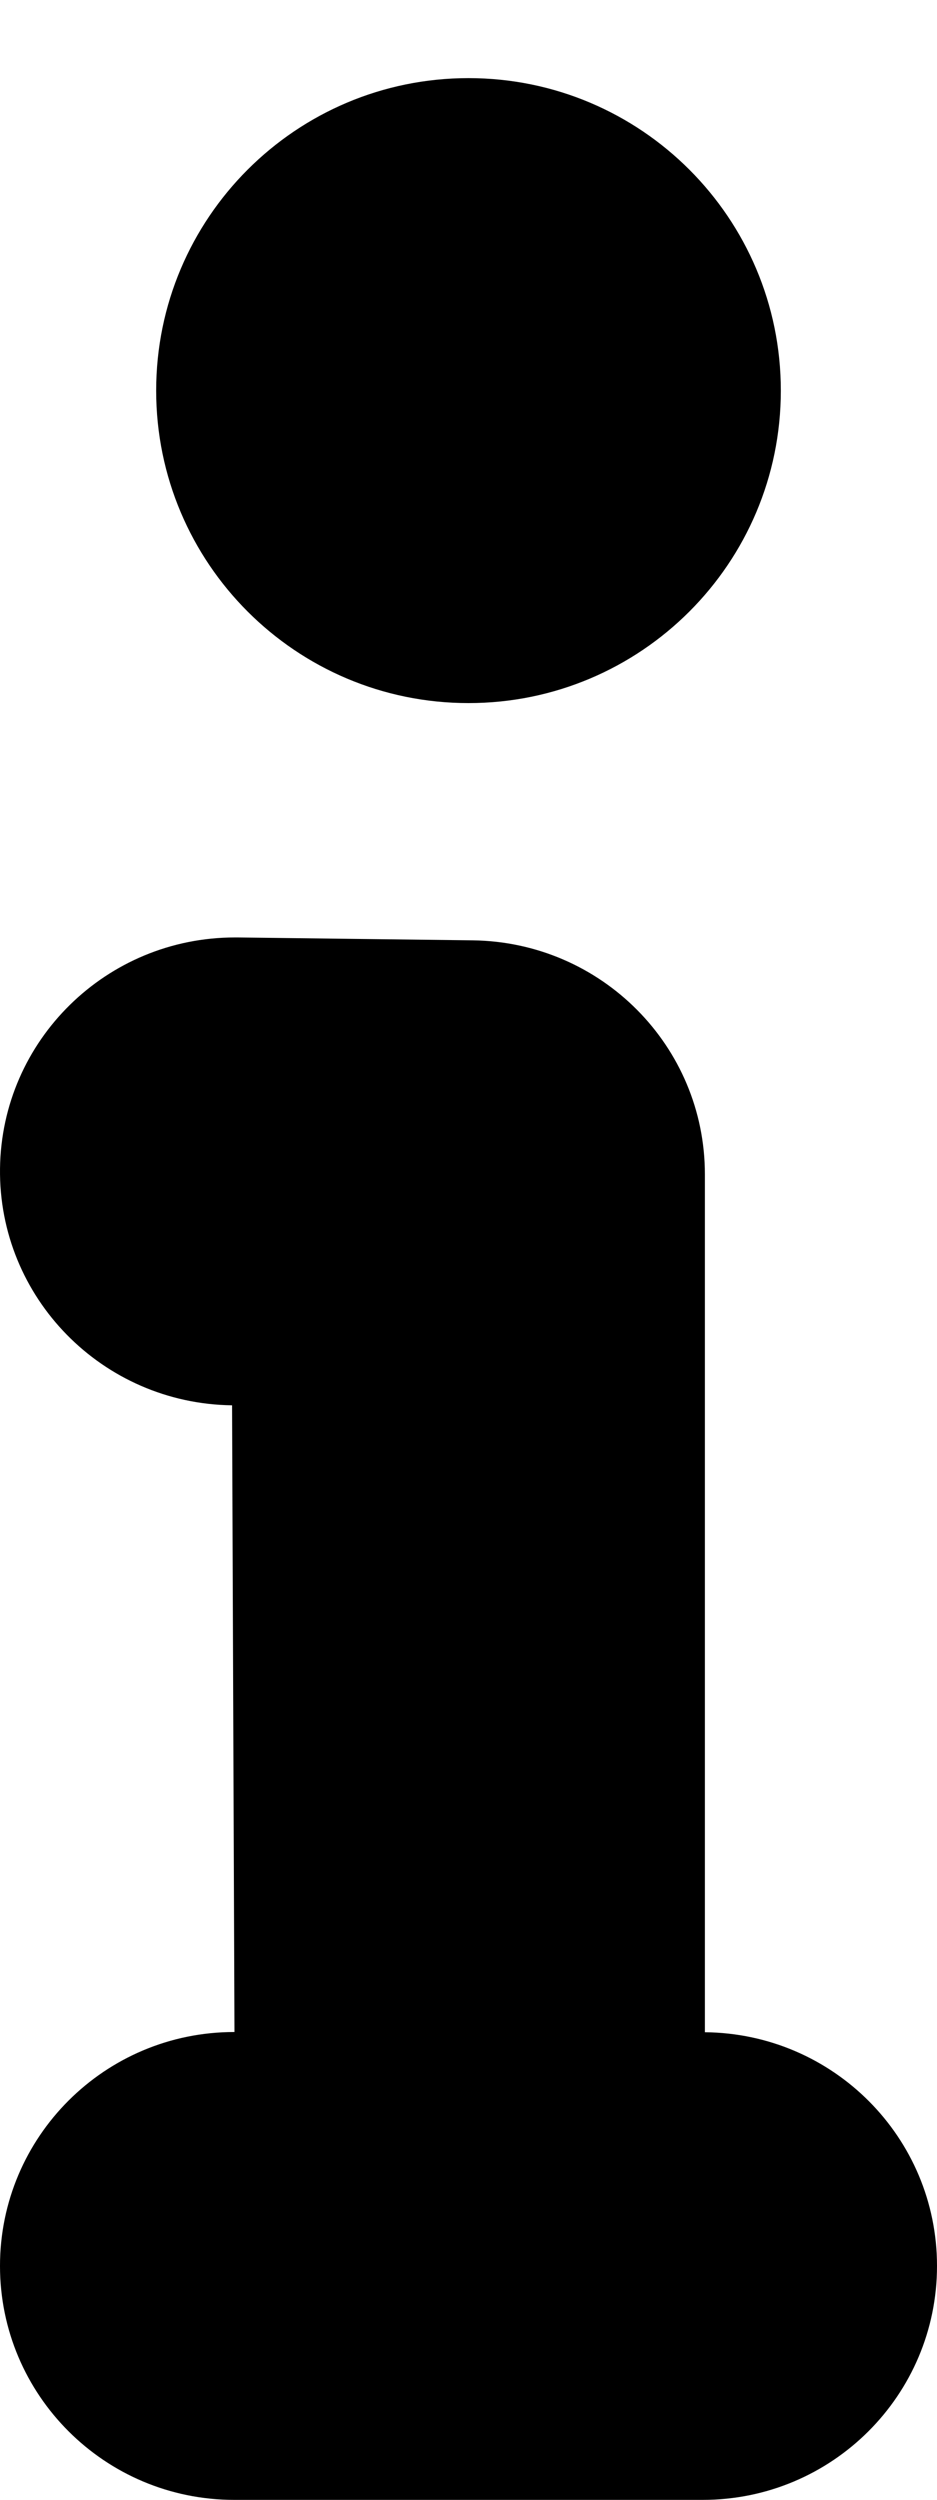<svg xmlns="http://www.w3.org/2000/svg" viewBox="0 0 192 512"><!-- Font Awesome Pro 6.0.0-alpha2 by @fontawesome - https://fontawesome.com License - https://fontawesome.com/license (Commercial License) --><path d="M96 144C131.346 144 160 115.346 160 80C160 44.652 131.346 16 96 16S32 44.652 32 80C32 115.346 60.654 144 96 144ZM144.438 416.223V240.504C144.438 214.271 123.248 192.936 96.889 192.592L48.744 192H48.133C21.818 192 0.332 213.055 0.004 239.318C-0.326 265.77 20.973 287.479 47.553 287.822L48.045 416.178H48C21.484 416.178 0 437.637 0 464.088S21.484 512 48 512H144C170.516 512 192 490.539 192 464.088C192 437.787 170.744 416.463 144.438 416.223Z"/></svg>